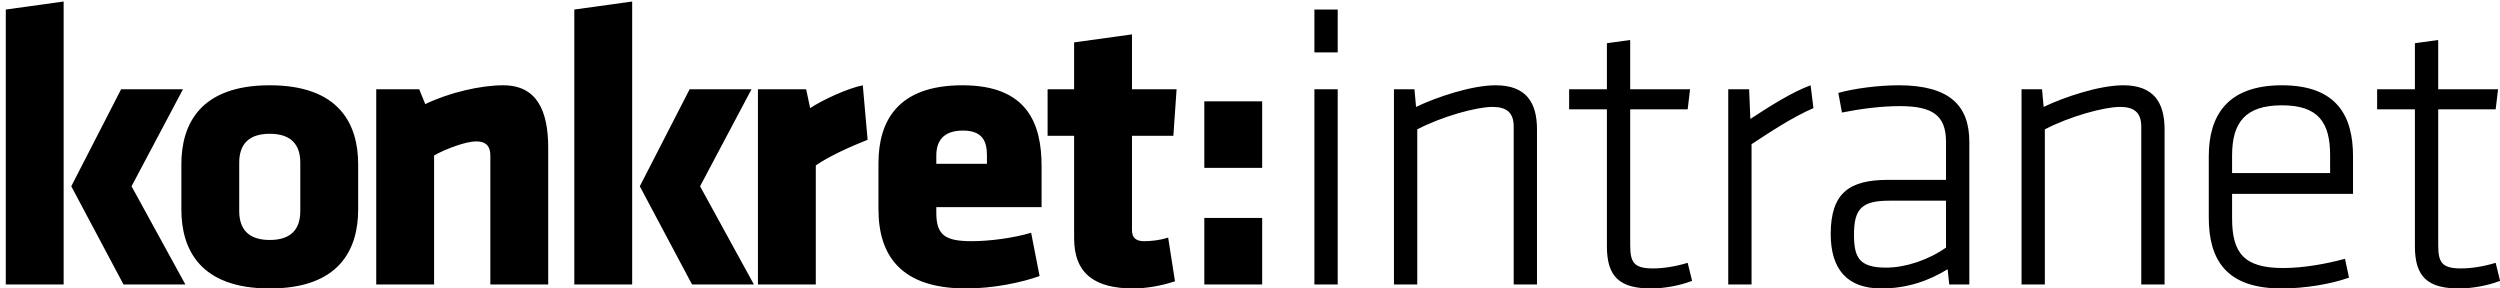 <svg xmlns="http://www.w3.org/2000/svg" width="390" height="45" viewBox="0 0 390 45"><path d="M389.323 40.999c-1.818.563-3.762.875-5.454.875-3.133 0-3.508-1.125-3.508-3.813v-21.006h8.962l.375-3.126h-9.337v-7.69l-3.637.5v7.189h-5.892v3.126h5.892v21.382c0 4.813 2.068 6.563 6.895 6.563 2.193 0 4.639-.499 6.395-1.188l-.691-2.812zm-41.118-16.755c0-5.126 2.068-7.815 7.773-7.815 5.704 0 7.521 2.689 7.521 7.815v2.751h-15.295v-2.751zm0 9.816v-3.814h18.866v-5.876c0-6.251-2.506-11.065-11.093-11.065-8.589 0-11.409 4.814-11.409 11.065v9.565c0 6.628 2.758 11.065 11.346 11.065 3.698 0 7.71-.686 10.531-1.687l-.629-2.939c-3.007.813-6.519 1.438-9.652 1.438-6.08.001-7.96-2.312-7.96-7.752m-10.531 10.316v-24.195c0-4.188-1.692-6.877-6.455-6.877-3.698 0-9.152 1.813-12.411 3.375l-.251-2.75h-3.196v30.447h3.634v-24.195c3.825-2 9.215-3.502 11.722-3.502 2.131 0 3.322.813 3.322 3.064v24.633h3.635zm-34.096-5.752c-2.758 1.938-6.331 3.126-9.341 3.126-4.261 0-5.014-1.627-5.014-5.188 0-4.003 1.255-5.253 5.455-5.253h8.899v7.315zm3.636-16.505c0-5.689-3.136-8.815-11.033-8.815-3.135 0-6.958.5-9.401 1.188l.563 3.063c2.821-.561 6.019-1 9.027-1 5.015 0 7.208 1.377 7.208 5.565v5.939h-9.025c-6.019 0-8.964 2.001-8.964 8.441 0 5.438 2.507 8.501 7.897 8.501 4.013 0 7.396-1.188 10.343-3.001l.25 2.377h3.136v-22.258zm-24.76-8.815c-2.882 1.063-6.143 3.125-9.4 5.25l-.189-4.625h-3.259v30.447h3.636v-21.883c2.946-1.938 6.455-4.25 9.653-5.626l-.441-3.563zm-19.179 27.695c-1.818.563-3.762.875-5.454.875-3.133 0-3.51-1.125-3.51-3.813v-21.006h8.964l.375-3.126h-9.339v-7.69l-3.635.5v7.189h-5.892v3.126h5.892v21.382c0 4.813 2.067 6.563 6.895 6.563 2.193 0 4.639-.499 6.394-1.188l-.69-2.812zm-23.505 3.377v-24.195c0-4.188-1.691-6.877-6.456-6.877-3.697 0-9.151 1.813-12.41 3.375l-.251-2.75h-3.196v30.447h3.635v-24.195c3.823-2 9.215-3.502 11.722-3.502 2.131 0 3.322.813 3.322 3.064v24.633h3.634zm-31.089-42.889h-3.636v6.69h3.636v-6.69zm0 12.442h-3.636v30.447h3.636v-30.447zm-11.783 1.875h-9.026v10.378h9.026v-10.378zm0 18.193h-9.026v10.379h9.026v-10.379zm-13.601 9.878l-1.065-6.814c-1.316.438-2.758.563-3.761.563-1.128 0-1.881-.439-1.881-1.688v-14.755h6.456l.501-7.252h-6.958v-8.566l-9.026 1.25v7.315h-4.137v7.252h4.137v16.003c0 5.628 3.385 7.815 9.215 7.815 2.069.002 4.514-.435 6.519-1.123m-29.334-18.317h-7.898v-1.313c0-2.125 1.003-3.876 4.137-3.876 3.134 0 3.761 1.751 3.761 3.876v1.313zm8.524 6.751v-6.376c0-6.627-2.193-12.629-12.348-12.629-10.153 0-13.1 5.627-13.1 12.19v7.129c0 7.5 3.761 12.377 13.664 12.377 4.263 0 8.713-.938 11.471-1.938l-1.316-6.751c-2.695.813-6.457 1.313-9.277 1.313-4.137 0-5.516-.938-5.516-4.44v-.875h16.422zm-27.139-10.503l-.752-8.502c-2.444.5-6.331 2.313-8.211 3.563l-.626-2.938h-7.522v30.447h9.026v-18.568c1.943-1.377 5.39-2.938 8.085-4.002m-35.539 7.253l8.148 15.317h9.652l-8.399-15.317 8.023-15.13h-9.653l-7.771 15.13zm-1.191 15.317v-44.139l-9.026 1.25v42.889h9.026zm-13.099 0v-21.319c0-5.877-1.818-9.753-7.02-9.753-3.511 0-8.4 1.125-12.16 2.938l-.94-2.313h-6.706v30.447h9.025v-20.132c1.942-1.063 4.952-2.188 6.581-2.188 1.567 0 2.194.813 2.194 2.188v20.132h9.026zm-43.437-6.94c-3.259 0-4.764-1.625-4.764-4.501v-7.565c0-2.876 1.505-4.5 4.764-4.5 3.259 0 4.763 1.624 4.763 4.5v7.565c0 2.876-1.505 4.501-4.763 4.501m0 7.564c10.843 0 13.79-6.064 13.79-12.314v-7.066c0-6.252-2.946-12.316-13.79-12.316s-13.789 6.064-13.789 12.316v7.065c-.001 6.251 2.945 12.315 13.789 12.315m-30.964-15.941l8.148 15.317h9.652l-8.398-15.317 8.023-15.13h-9.653l-7.772 15.13zm-1.191 15.317v-44.139l-9.026 1.25v42.889h9.026z"/></svg>
